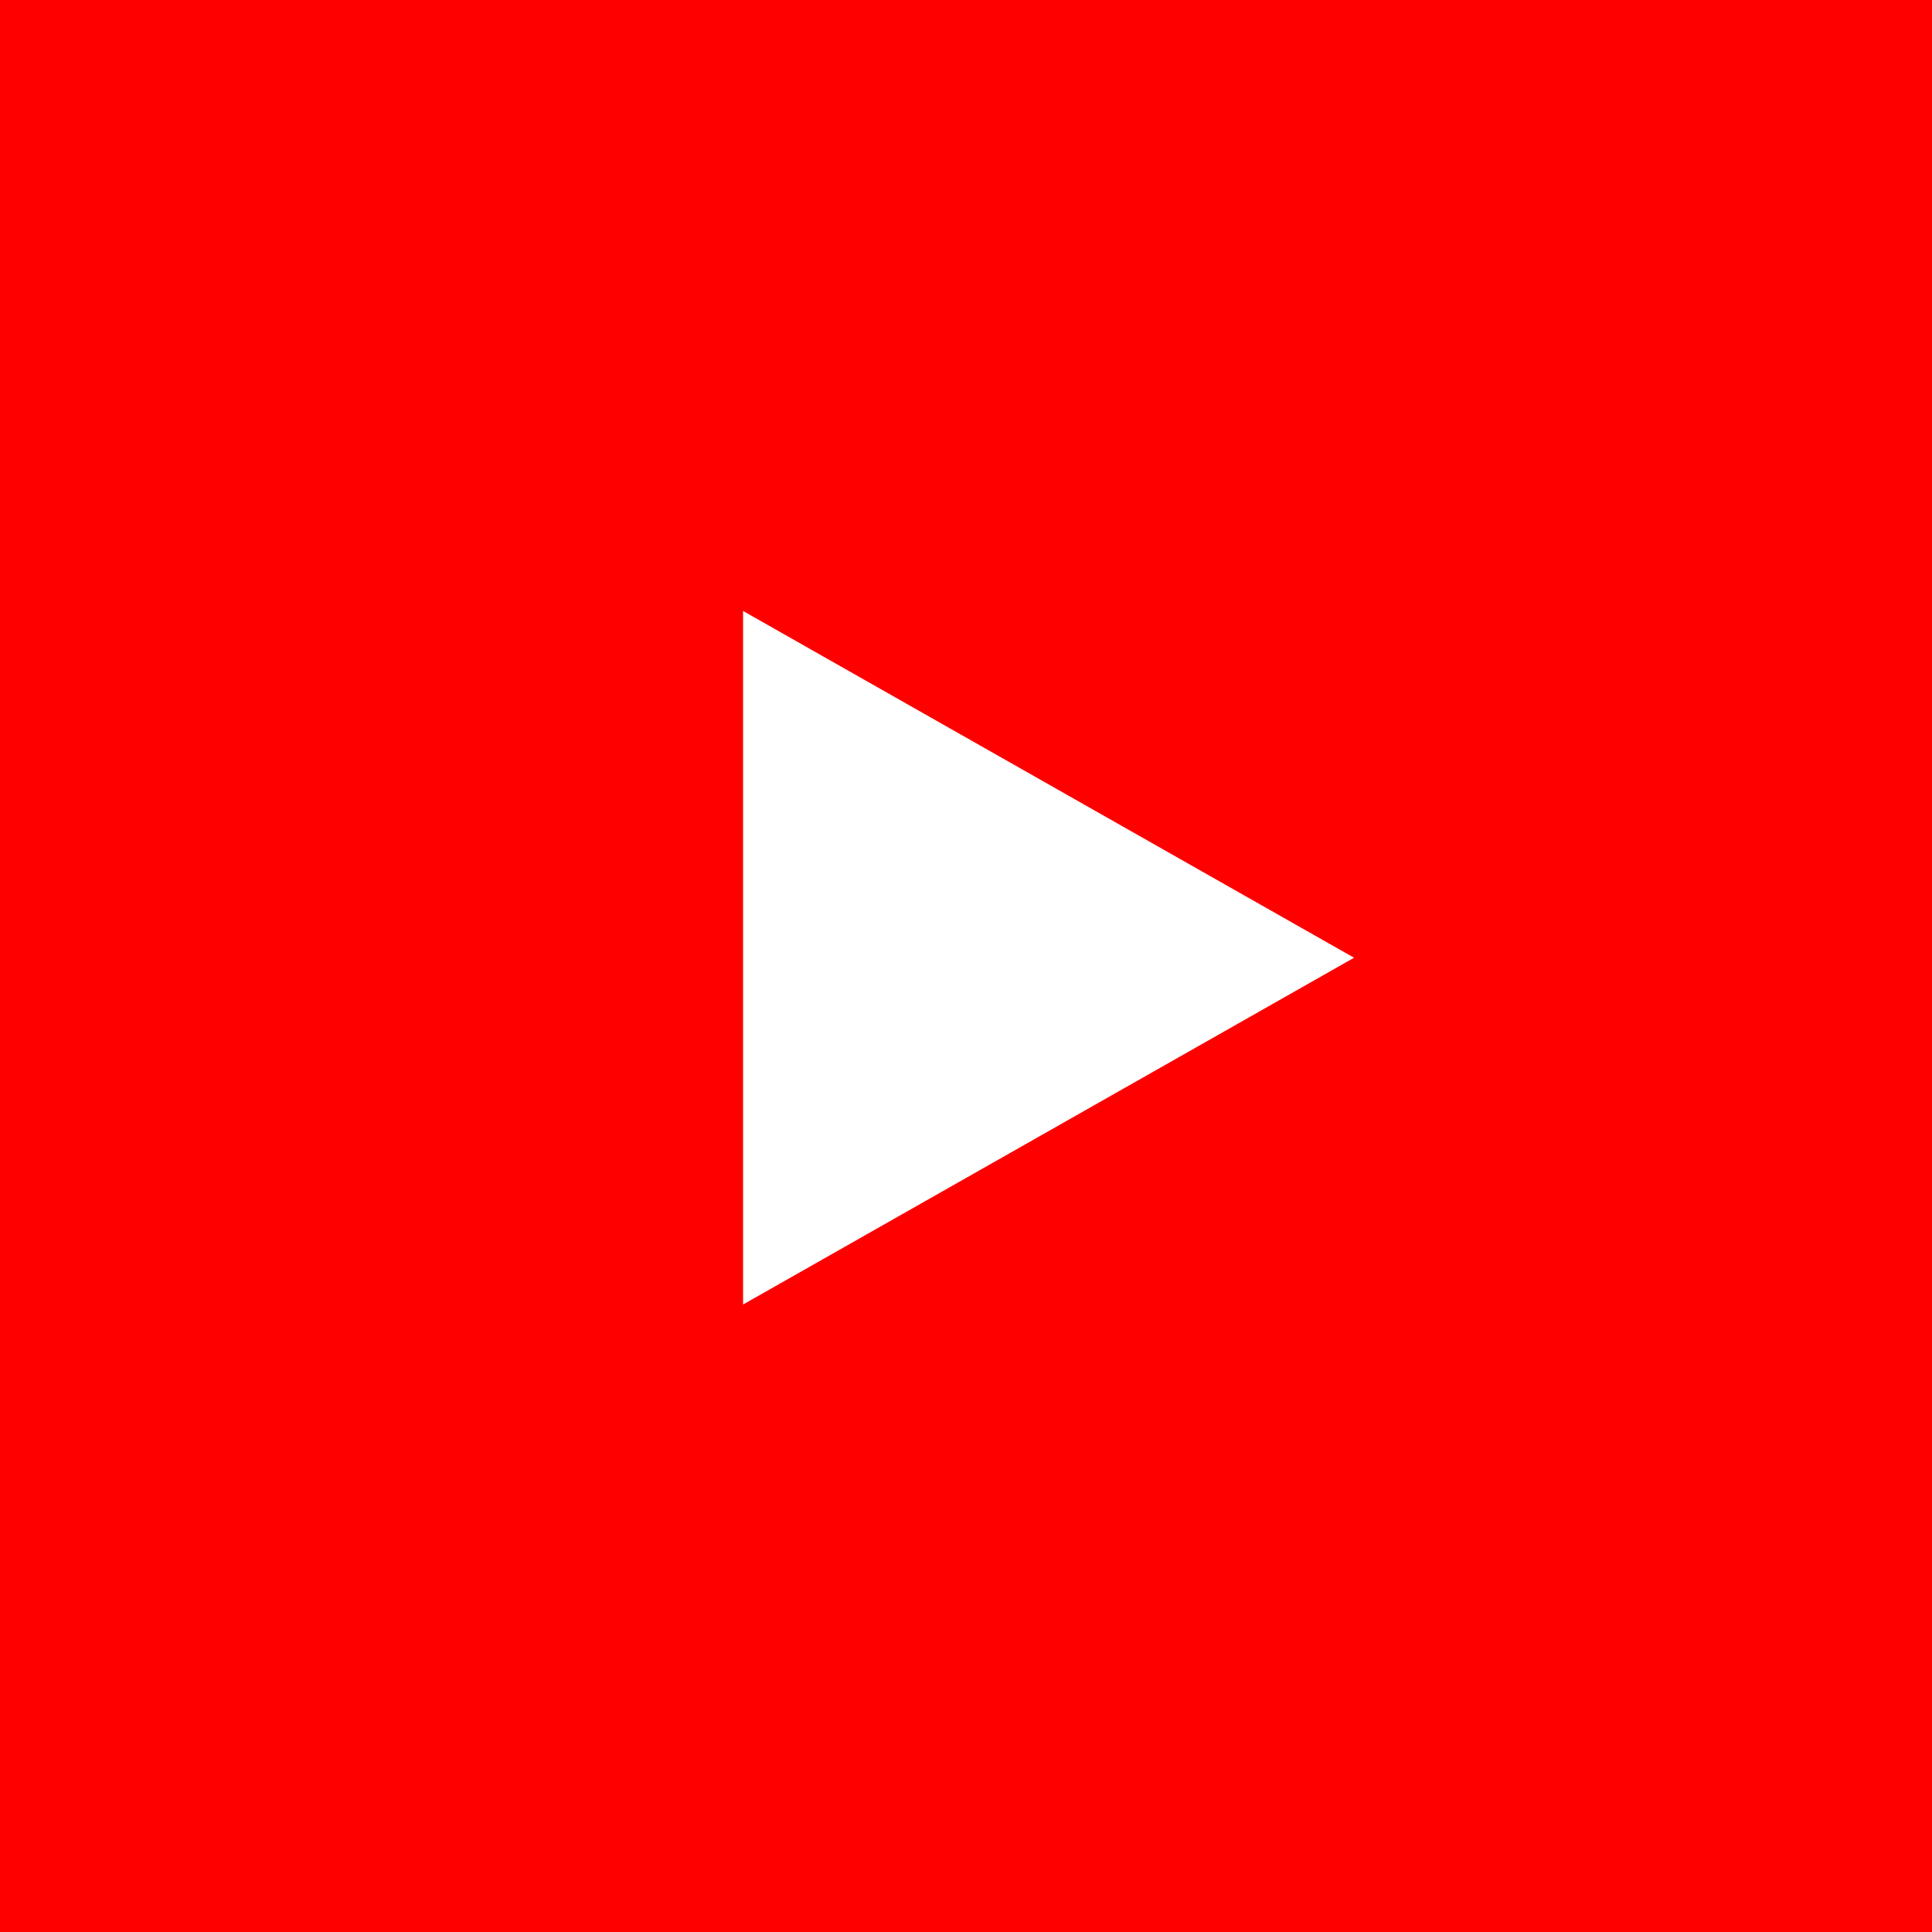<?xml version="1.0" encoding="UTF-8"?> <svg xmlns="http://www.w3.org/2000/svg" width="117" height="117" viewBox="0 0 117 117" fill="none"> <rect width="117" height="117" fill="#FF0000"></rect> <path d="M45 79L82 58L45 37V79Z" fill="white"></path> </svg> 
